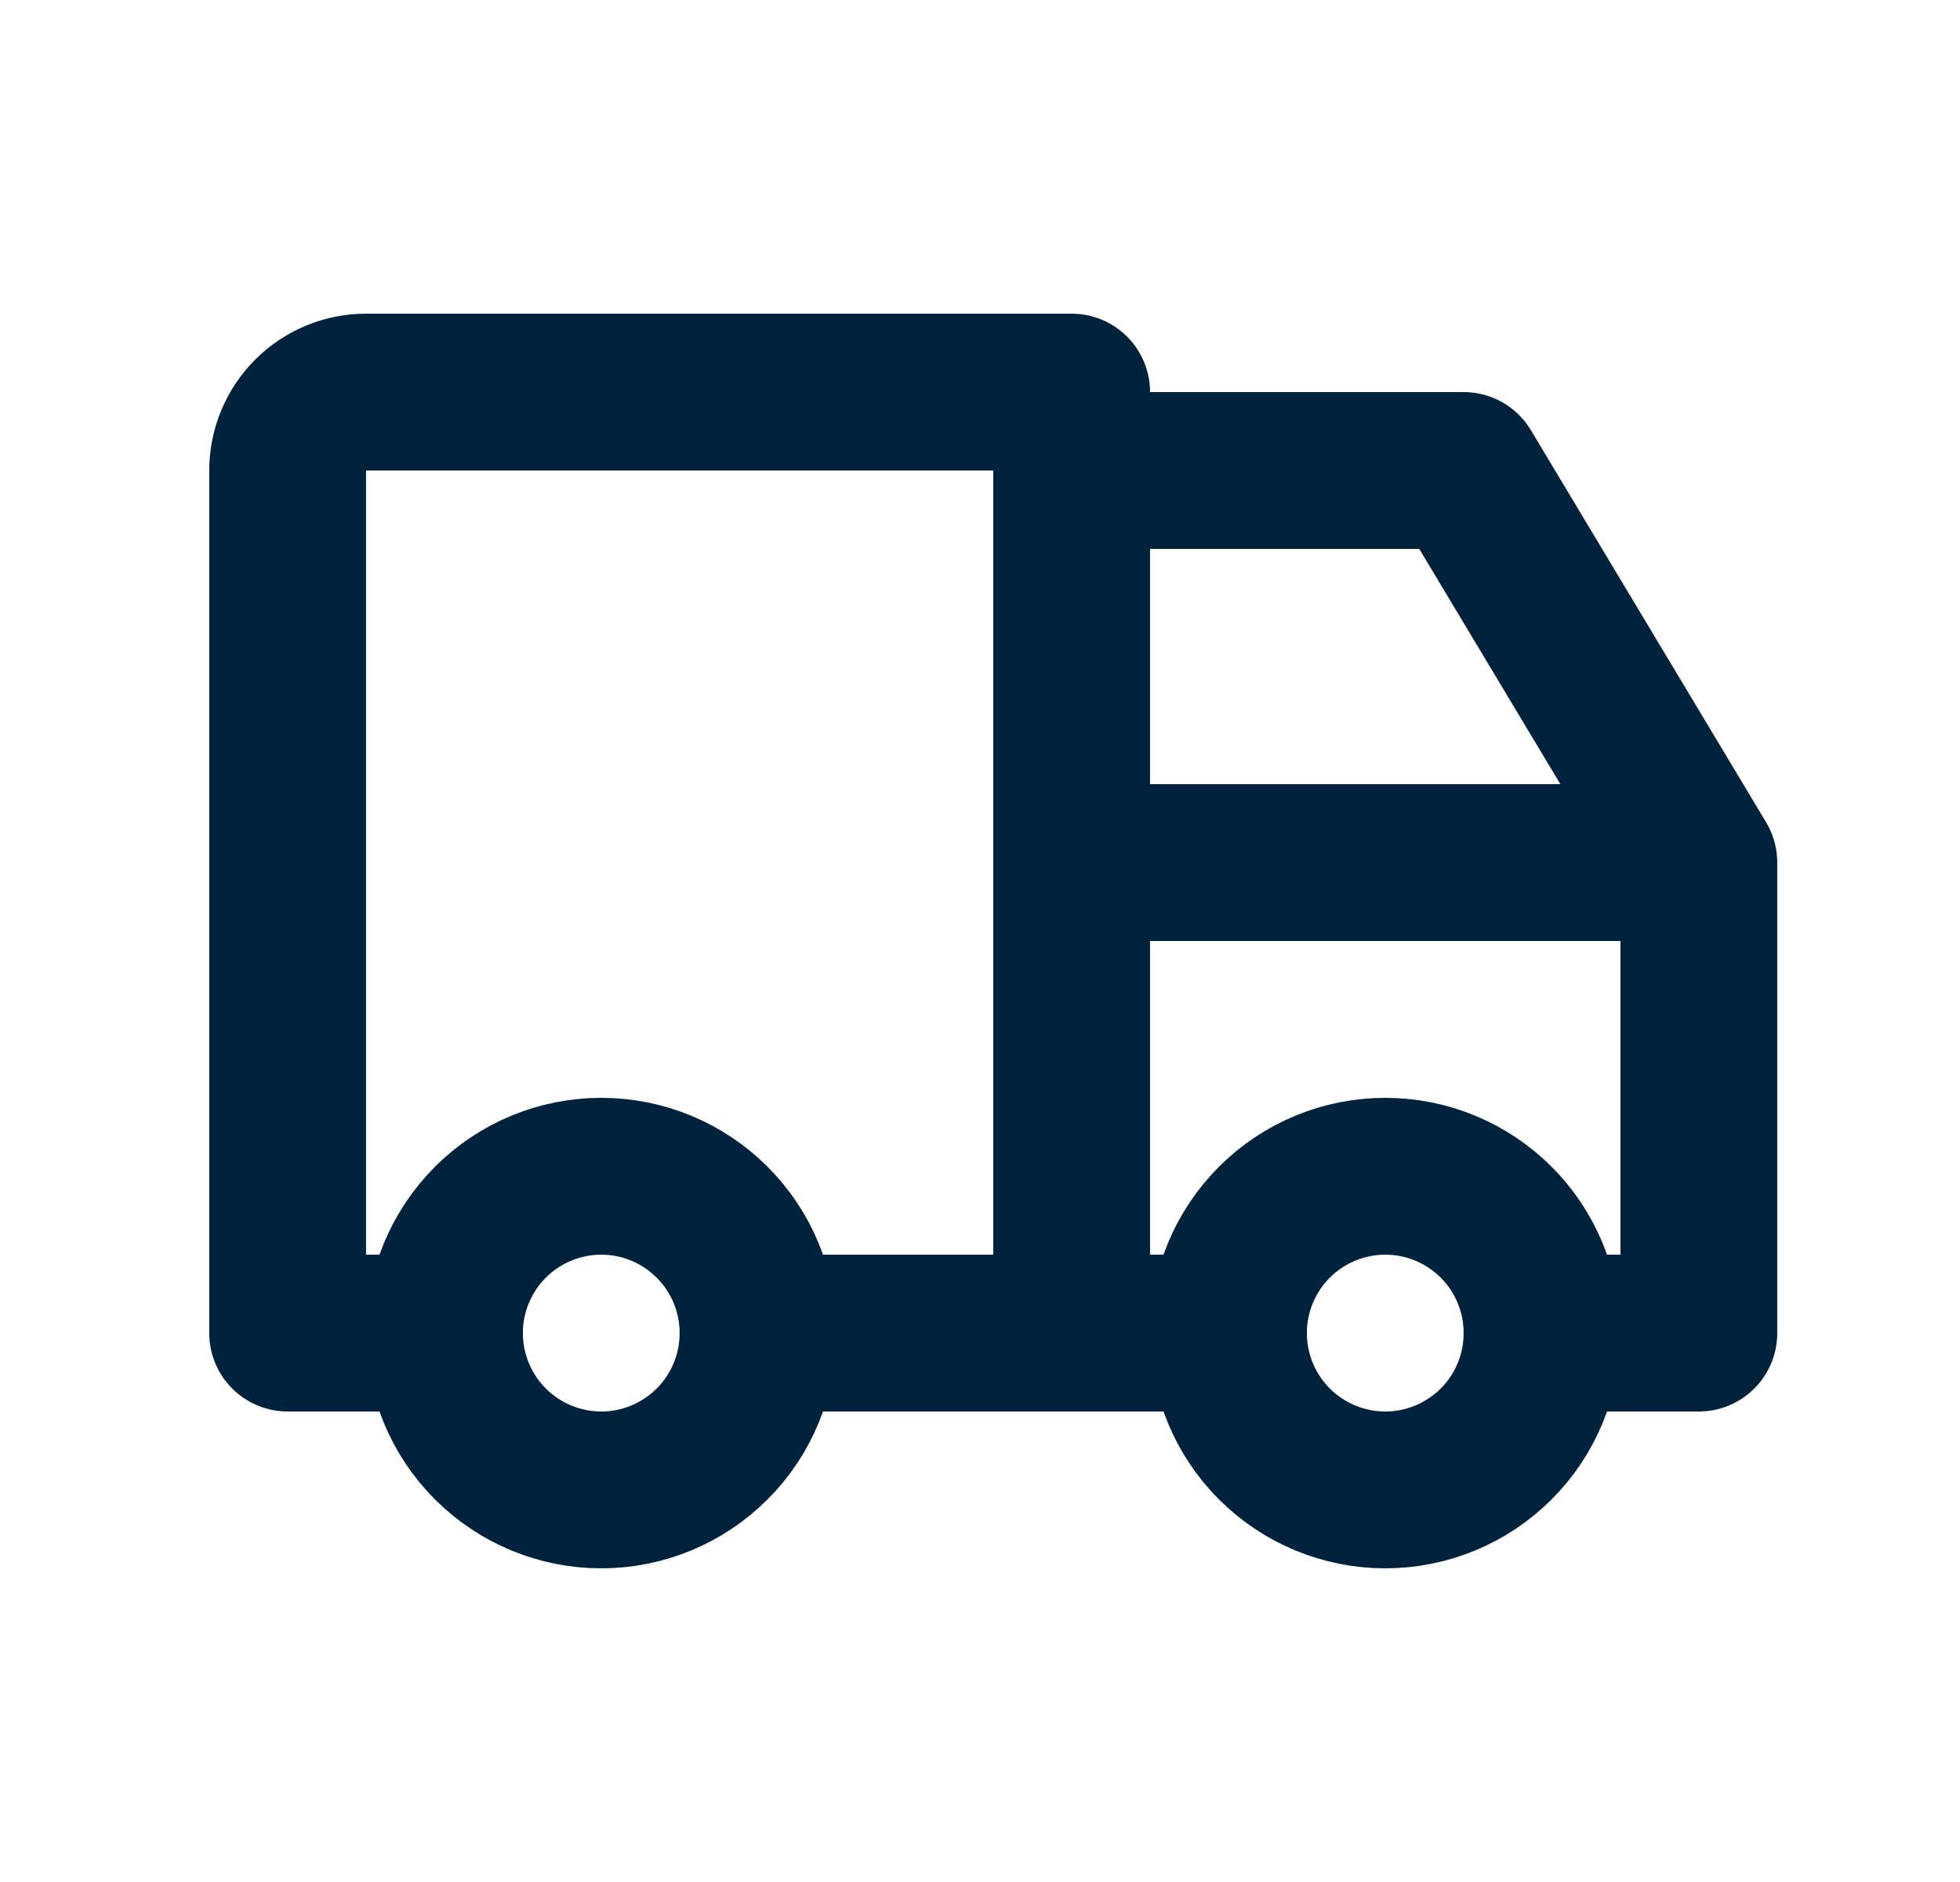 <svg width="25" height="24" viewBox="0 0 25 24" fill="none" xmlns="http://www.w3.org/2000/svg">
<path d="M5.669 17C5.669 17.53 5.88 18.039 6.255 18.414C6.63 18.789 7.139 19 7.669 19C8.2 19 8.708 18.789 9.083 18.414C9.459 18.039 9.669 17.53 9.669 17C9.669 16.47 9.459 15.961 9.083 15.586C8.708 15.211 8.2 15 7.669 15C7.139 15 6.63 15.211 6.255 15.586C5.88 15.961 5.669 16.47 5.669 17Z" stroke="#00223D" stroke-width="2" stroke-linecap="round" stroke-linejoin="round"/>
<path d="M15.669 17C15.669 17.53 15.88 18.039 16.255 18.414C16.63 18.789 17.139 19 17.669 19C18.2 19 18.708 18.789 19.084 18.414C19.459 18.039 19.669 17.53 19.669 17C19.669 16.47 19.459 15.961 19.084 15.586C18.708 15.211 18.2 15 17.669 15C17.139 15 16.63 15.211 16.255 15.586C15.88 15.961 15.669 16.47 15.669 17Z" stroke="#00223D" stroke-width="2" stroke-linecap="round" stroke-linejoin="round"/>
<path d="M5.669 17H3.669V6C3.669 5.735 3.775 5.48 3.962 5.293C4.15 5.105 4.404 5 4.669 5H13.669V17M9.669 17H15.669M19.669 17H21.669V11M21.669 11H13.669M21.669 11L18.669 6H13.669" stroke="#00223D" stroke-width="2" stroke-linecap="round" stroke-linejoin="round"/>
</svg>
